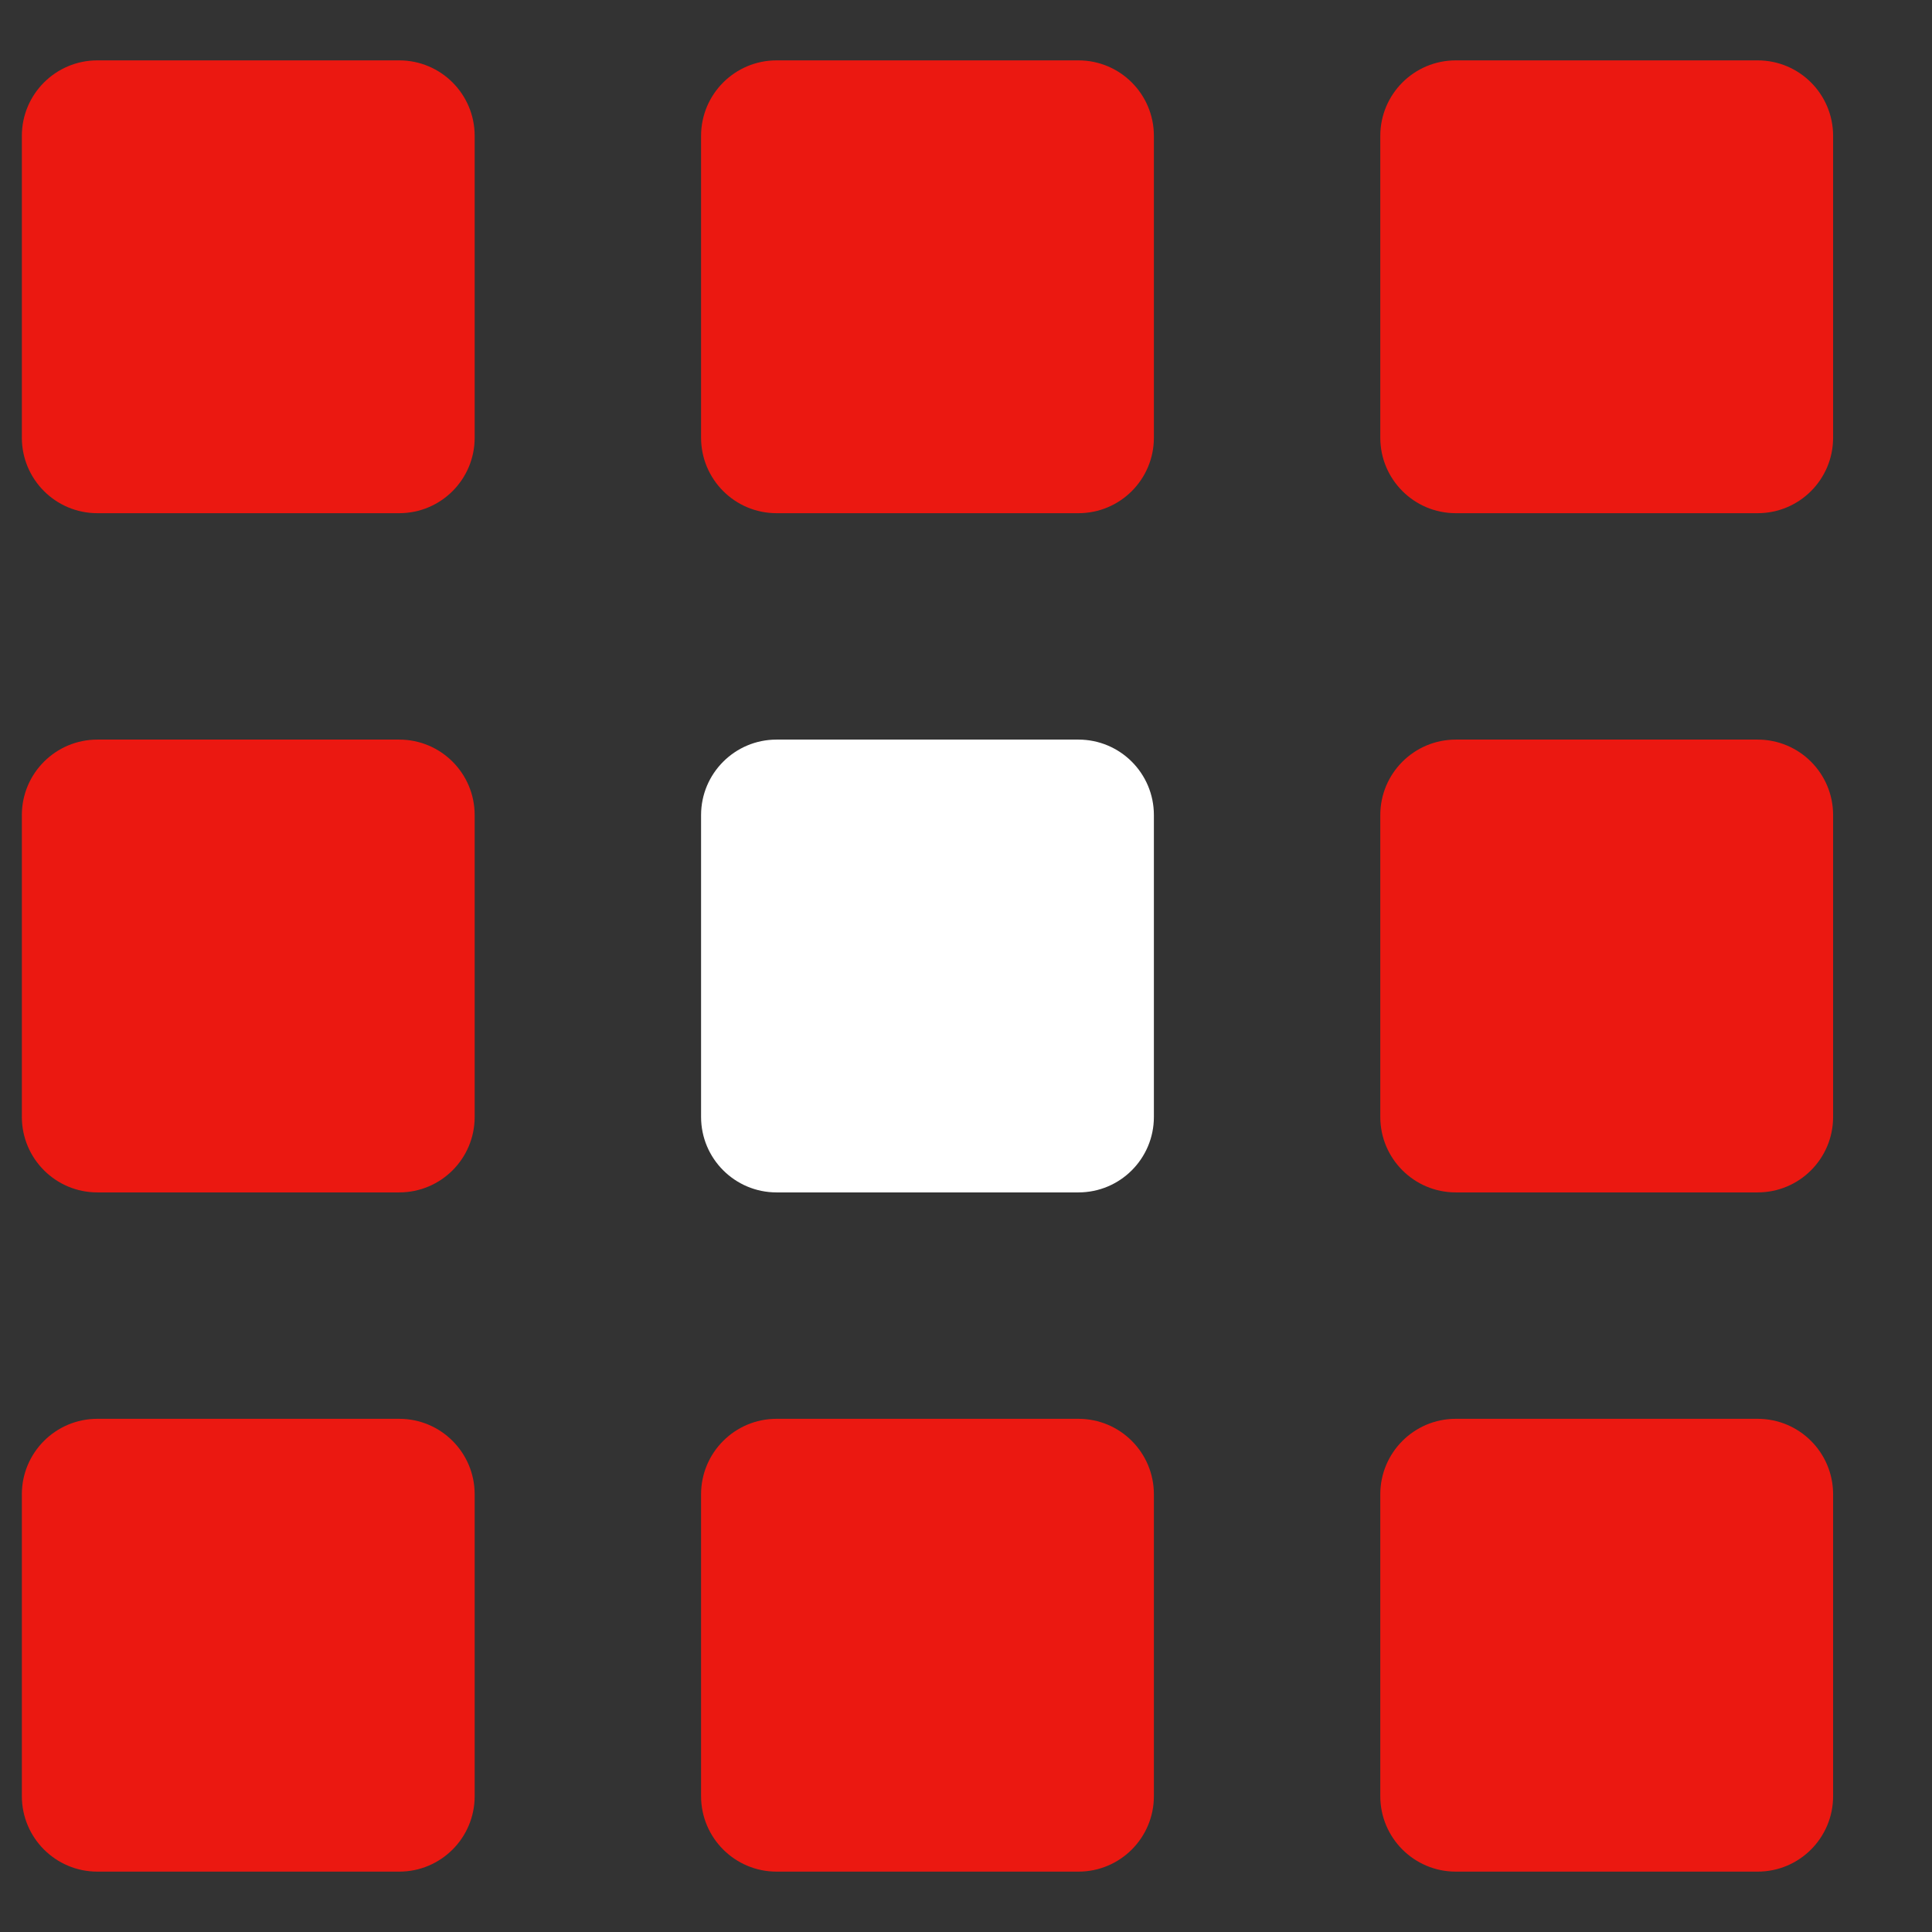 <svg width="16" height="16" viewBox="0 0 16 16" fill="none" xmlns="http://www.w3.org/2000/svg">
<rect x="0" y="0" width="16" height="16" fill="#333333" stroke="none"/>
<path d="M0.181 1.125C0.181 0.78 0.461 0.5 0.806 0.5H3.306C3.652 0.5 3.931 0.78 3.931 1.125V3.625C3.931 3.97 3.652 4.25 3.306 4.25H0.806C0.461 4.25 0.181 3.97 0.181 3.625V1.125Z" fill="#EB1811"/>
<path d="M0.181 6.75C0.181 6.405 0.461 6.125 0.806 6.125H3.306C3.652 6.125 3.931 6.405 3.931 6.75V9.25C3.931 9.595 3.652 9.875 3.306 9.875H0.806C0.461 9.875 0.181 9.595 0.181 9.25V6.75Z" fill="#EB1811"/>
<path d="M0.181 12.375C0.181 12.03 0.461 11.75 0.806 11.75H3.306C3.652 11.75 3.931 12.03 3.931 12.375V14.875C3.931 15.22 3.652 15.5 3.306 15.5H0.806C0.461 15.5 0.181 15.22 0.181 14.875V12.375Z" fill="#EB1811"/>
<path d="M5.806 1.125C5.806 0.78 6.086 0.5 6.431 0.5H8.931C9.277 0.5 9.556 0.78 9.556 1.125V3.625C9.556 3.97 9.277 4.25 8.931 4.25H6.431C6.086 4.25 5.806 3.97 5.806 3.625V1.125Z" fill="#EB1811"/>
<path d="M5.806 6.75C5.806 6.405 6.086 6.125 6.431 6.125H8.931C9.277 6.125 9.556 6.405 9.556 6.75V9.25C9.556 9.595 9.277 9.875 8.931 9.875H6.431C6.086 9.875 5.806 9.595 5.806 9.25V6.75Z" fill="white"/>
<path d="M5.806 12.375C5.806 12.03 6.086 11.75 6.431 11.75H8.931C9.277 11.75 9.556 12.03 9.556 12.375V14.875C9.556 15.22 9.277 15.5 8.931 15.5H6.431C6.086 15.5 5.806 15.22 5.806 14.875V12.375Z" fill="#EB1811"/>
<path d="M11.431 1.125C11.431 0.78 11.711 0.5 12.056 0.5H14.556C14.902 0.5 15.181 0.78 15.181 1.125V3.625C15.181 3.97 14.902 4.25 14.556 4.25H12.056C11.711 4.25 11.431 3.97 11.431 3.625V1.125Z" fill="#EB1811"/>
<path d="M11.431 6.75C11.431 6.405 11.711 6.125 12.056 6.125H14.556C14.902 6.125 15.181 6.405 15.181 6.75V9.25C15.181 9.595 14.902 9.875 14.556 9.875H12.056C11.711 9.875 11.431 9.595 11.431 9.25V6.75Z" fill="#EB1811"/>
<path d="M11.431 12.375C11.431 12.03 11.711 11.75 12.056 11.75H14.556C14.902 11.75 15.181 12.03 15.181 12.375V14.875C15.181 15.22 14.902 15.5 14.556 15.5H12.056C11.711 15.5 11.431 15.22 11.431 14.875V12.375Z" fill="#EB1811"/>
</svg>
